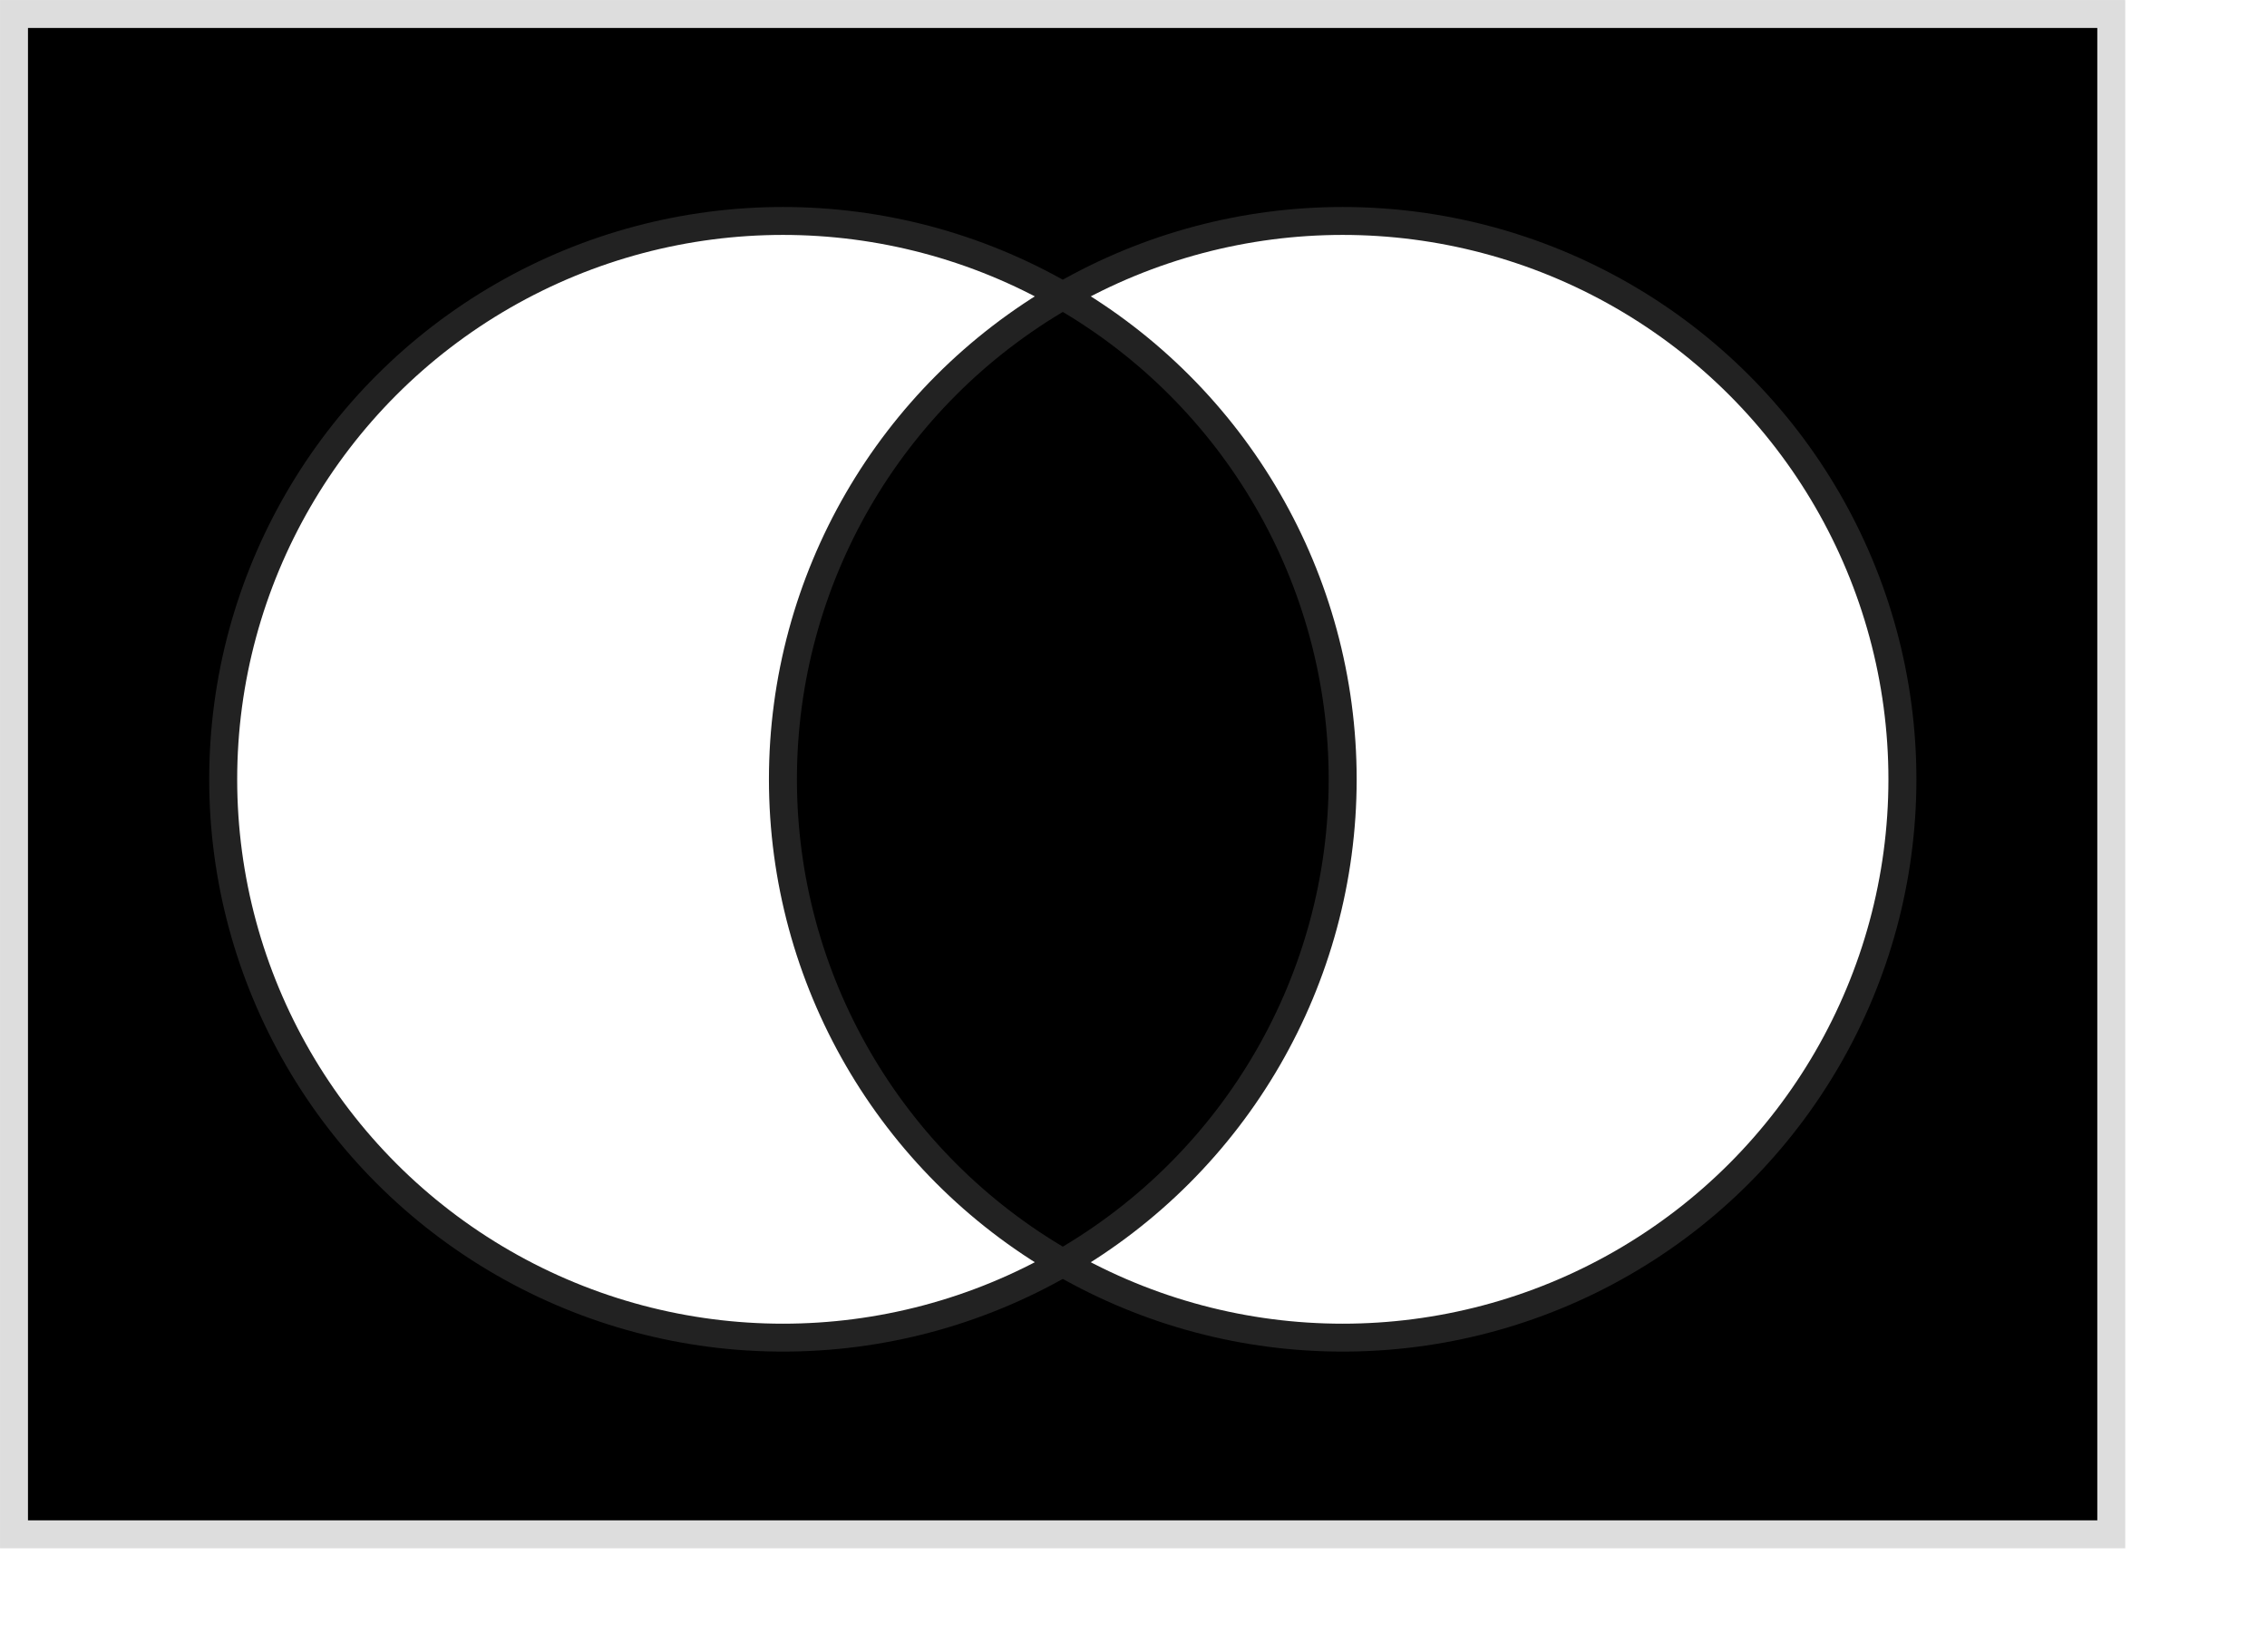 <?xml version="1.0" encoding="UTF-8" standalone="no"?>
<!-- Created with Inkscape (http://www.inkscape.org/) -->
<svg
   xmlns:dc="http://purl.org/dc/elements/1.1/"
   xmlns:cc="http://creativecommons.org/ns#"
   xmlns:rdf="http://www.w3.org/1999/02/22-rdf-syntax-ns#"
   xmlns:svg="http://www.w3.org/2000/svg"
   xmlns="http://www.w3.org/2000/svg"
   xmlns:sodipodi="http://sodipodi.sourceforge.net/DTD/sodipodi-0.dtd"
   xmlns:inkscape="http://www.inkscape.org/namespaces/inkscape"
   width="307.28pt"
   height="223.89pt"
   id="svg8621"
   sodipodi:version="0.32"
   inkscape:version="0.46"
   sodipodi:docbase="C:\Programme\Inkscape"
   sodipodi:docname="Relation0110.svg"
   inkscape:output_extension="org.inkscape.output.svg.inkscape">
  <defs
     id="defs3">
    <inkscape:perspective
       sodipodi:type="inkscape:persp3d"
       inkscape:vp_x="0 : 139.93124 : 1"
       inkscape:vp_y="0 : 1000 : 0"
       inkscape:vp_z="384.10001 : 139.93124 : 1"
       inkscape:persp3d-origin="192.05 : 93.287496 : 1"
       id="perspective2392" />
  </defs>
  <sodipodi:namedview
     inkscape:document-units="mm"
     id="base"
     pagecolor="#ffffff"
     bordercolor="#666666"
     borderopacity="1.0"
     inkscape:pageopacity="0.0"
     inkscape:pageshadow="2"
     inkscape:zoom="1.3374553"
     inkscape:cx="99.745707"
     inkscape:cy="151.75781"
     inkscape:current-layer="layer3"
     inkscape:window-width="1016"
     inkscape:window-height="775"
     inkscape:window-x="0"
     inkscape:window-y="35"
     showborder="true"
     showgrid="false"
     borderlayer="true" />
  <g
     inkscape:groupmode="layer"
     id="layer3"
     inkscape:label="black areas"
     style="display:inline">
    <path
       d="M 191.971,53.436 C 223.254,71.458 242.525,104.764 242.525,140.808 C 242.525,176.852 223.254,210.157 191.971,228.179 C 160.689,210.157 141.418,176.852 141.418,140.808 C 141.418,104.764 160.689,71.458 191.971,53.436"
       id="path1320"
       style="fill:#000000;fill-opacity:1;stroke:none;stroke-width:5.05;stroke-miterlimit:4;stroke-dasharray:none;stroke-opacity:1" />
    <path
       style="fill:#000000;fill-opacity:1;stroke:none;stroke-width:5.05;stroke-miterlimit:4;stroke-dasharray:none;stroke-opacity:1;display:inline"
       d="M 2.531,2.531 L 2.531,277.312 L 381.562,277.312 L 381.562,2.531 L 2.531,2.531 z M 141.406,39.906 C 159.824,39.906 177.091,44.841 191.969,53.438 C 206.847,44.84 224.113,39.906 242.531,39.906 C 298.343,39.906 343.625,85.122 343.625,140.812 C 343.625,196.503 298.343,241.688 242.531,241.688 C 224.112,241.688 206.847,236.754 191.969,228.156 C 177.091,236.753 159.824,241.688 141.406,241.688 C 85.595,241.688 40.312,196.503 40.312,140.812 C 40.312,85.122 85.595,39.906 141.406,39.906 z"
       id="rect1310" />
  </g>
  <g
     inkscape:groupmode="layer"
     id="layer2"
     inkscape:label="lines"
     sodipodi:insensitive="true"
     style="display:inline">
    <rect
       style="opacity:1;fill:none;fill-opacity:1;stroke:#dddddd;stroke-width:5.049;stroke-miterlimit:4;stroke-dasharray:none;stroke-opacity:1"
       id="rect2395"
       height="274.793"
       width="379.03"
       y="2.529"
       x="2.532" />
    <circle
       transform="matrix(0.843,0,0,0.841,-10.244,-10.524)"
       style="opacity:1;fill:none;fill-opacity:1;stroke:#222222;stroke-width:6;stroke-miterlimit:4;stroke-dasharray:none;stroke-opacity:1"
       id="circle2397"
       r="120"
       cy="180"
       cx="180"
       sodipodi:cx="180"
       sodipodi:cy="180"
       sodipodi:rx="120"
       sodipodi:ry="120" />
    <circle
       transform="matrix(0.843,0,0,0.841,-10.244,-10.524)"
       style="opacity:1;fill:none;fill-opacity:1;stroke:#222222;stroke-width:6;stroke-miterlimit:4;stroke-dasharray:none;stroke-opacity:1"
       id="circle2399"
       r="120"
       cy="180"
       cx="300"
       sodipodi:cx="300"
       sodipodi:cy="180"
       sodipodi:rx="120"
       sodipodi:ry="120" />
  </g>
</svg>
